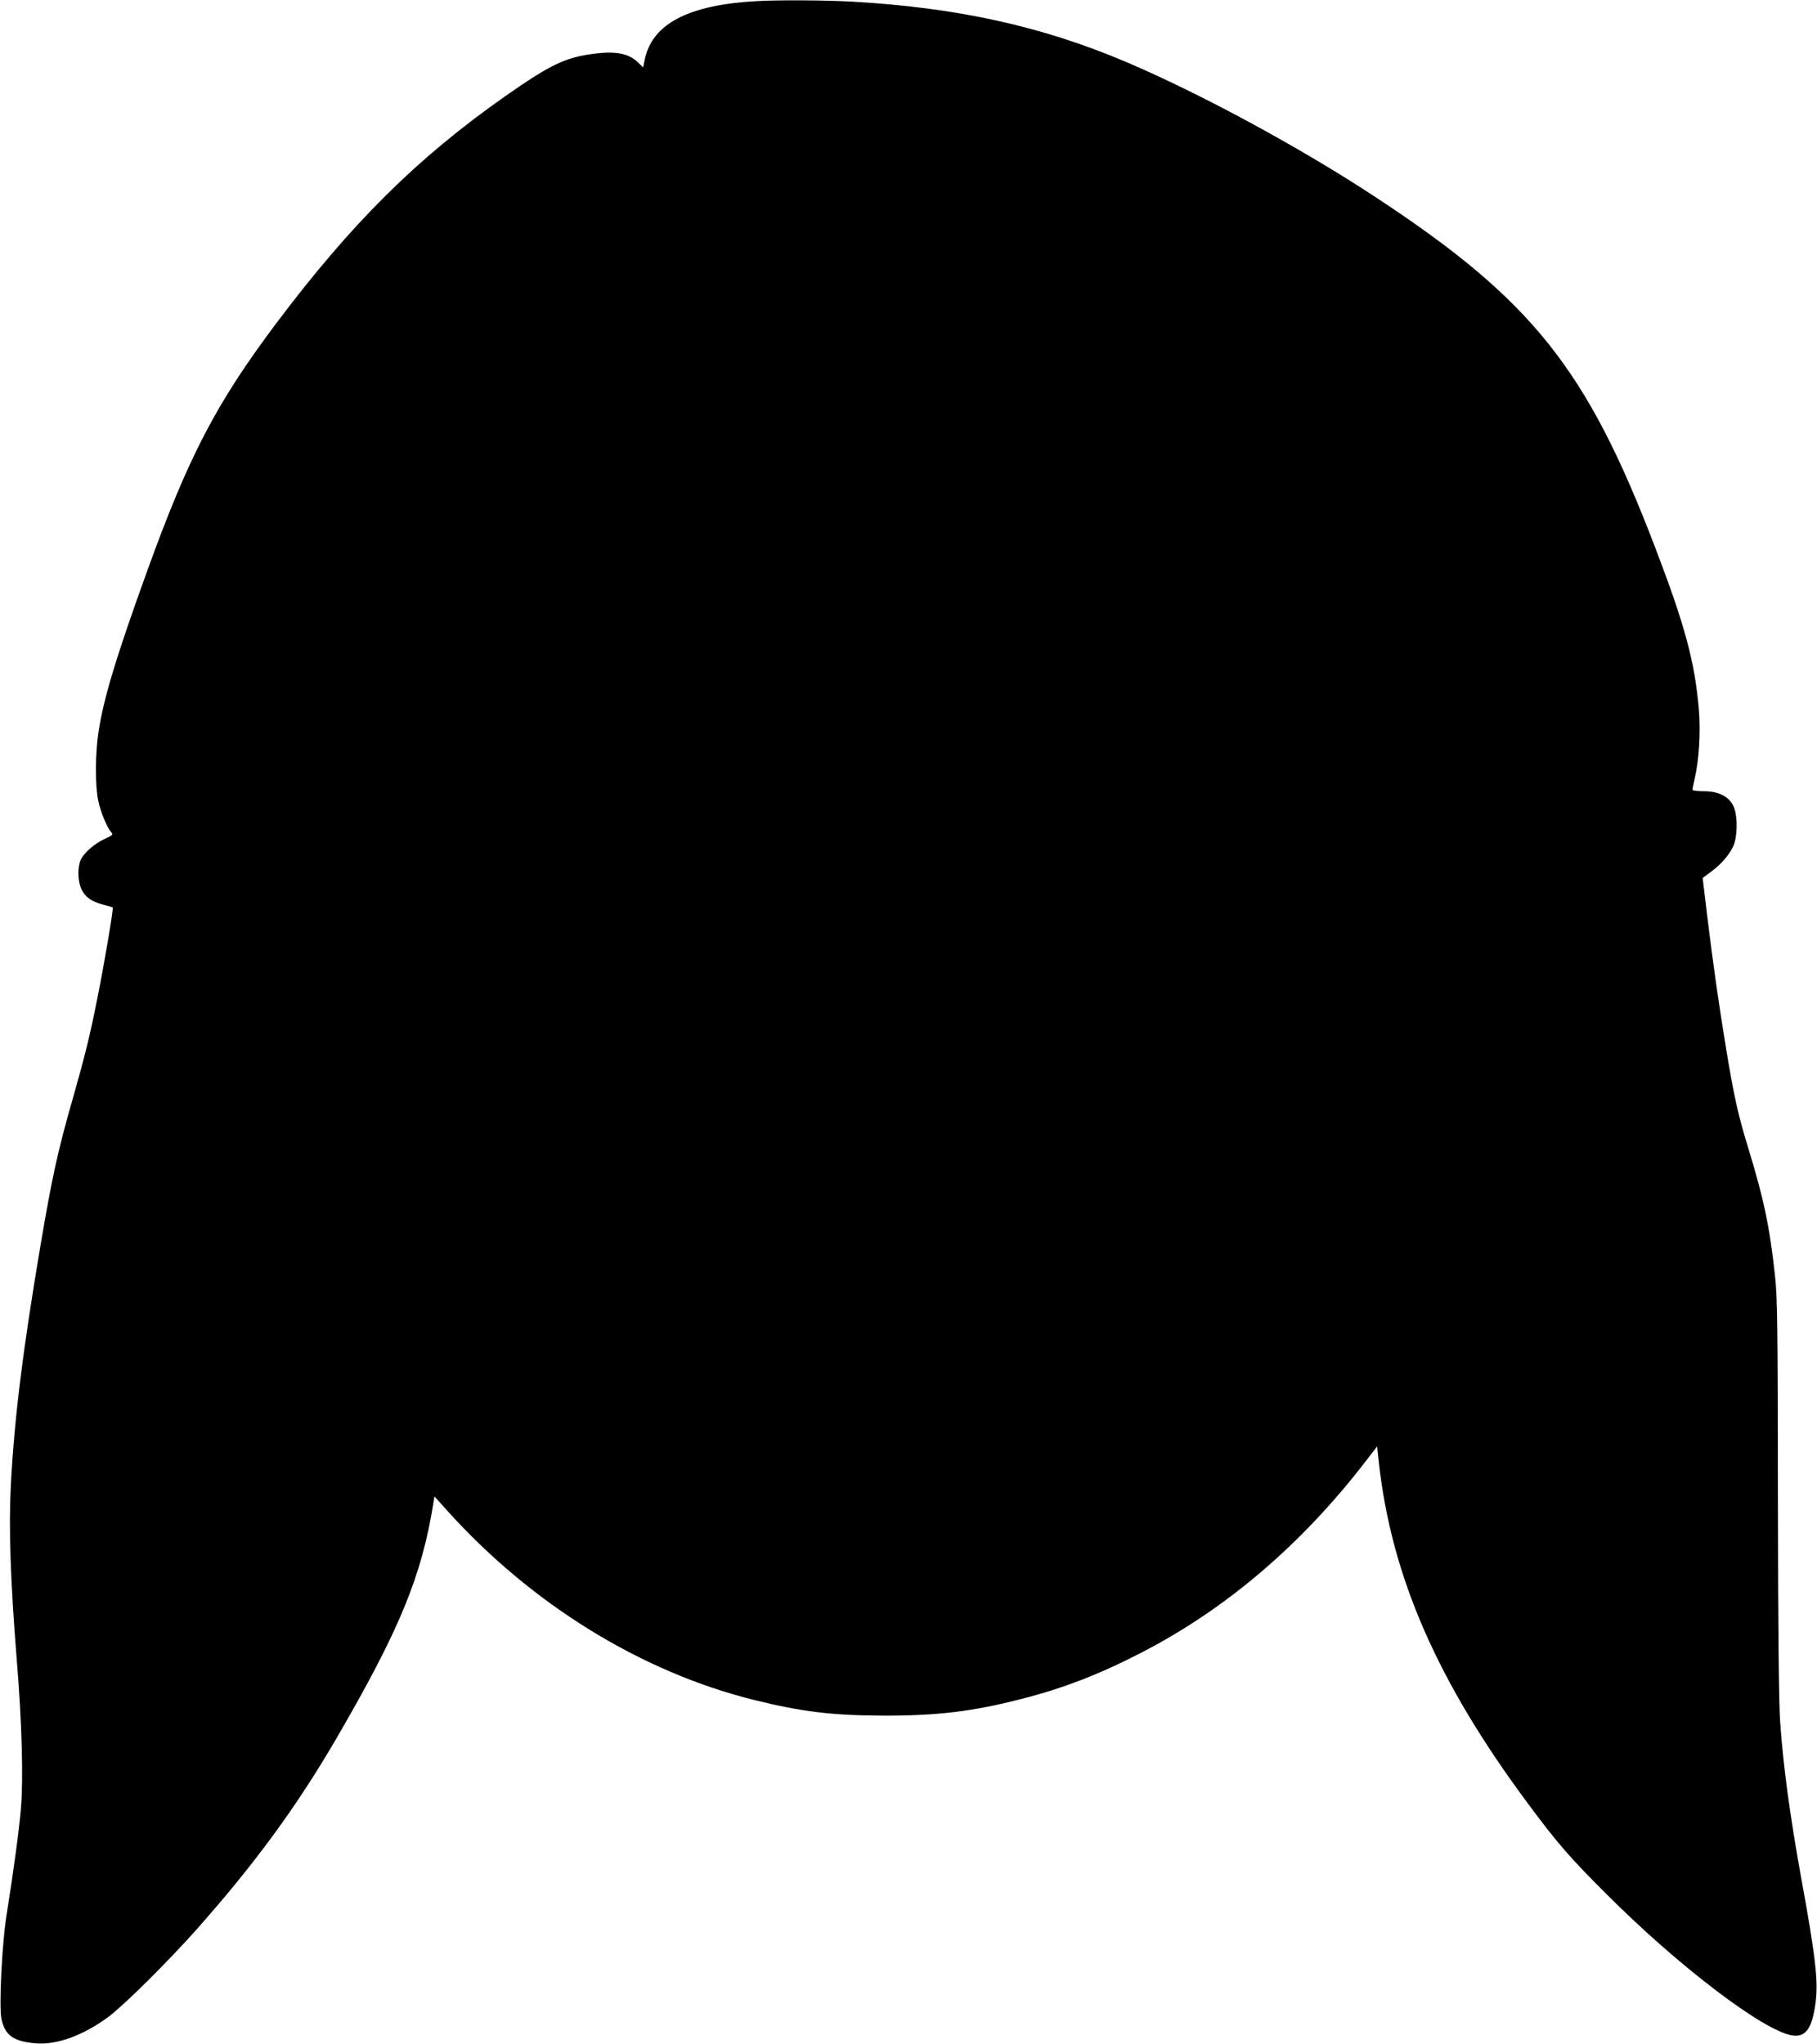 <?xml version="1.0" standalone="no"?>
<!DOCTYPE svg PUBLIC "-//W3C//DTD SVG 20010904//EN"
 "http://www.w3.org/TR/2001/REC-SVG-20010904/DTD/svg10.dtd">
<svg version="1.0" xmlns="http://www.w3.org/2000/svg"
 width="1138pt" height="1280pt" viewBox="0 0 1138 1280"
 preserveAspectRatio="xMidYMid meet">
<g transform="translate(0,1280) scale(0.1,-0.1)"
fill="#000000" stroke="none">
<path d="M4740 12793 c-426 -23 -653 -141 -701 -362 l-11 -53 -32 31 c-65 63
-158 76 -332 46 -141 -25 -243 -77 -499 -257 -553 -388 -962 -794 -1435 -1423
-376 -501 -548 -831 -808 -1550 -195 -540 -275 -803 -306 -1016 -20 -133 -20
-332 -1 -422 15 -72 55 -169 81 -198 14 -16 11 -19 -39 -42 -65 -30 -129 -85
-151 -131 -21 -45 -20 -131 3 -182 23 -51 62 -79 136 -99 32 -8 59 -16 61 -18
6 -5 -55 -366 -97 -572 -45 -228 -80 -368 -149 -610 -99 -344 -135 -511 -209
-950 -110 -654 -160 -1059 -183 -1483 -14 -262 -3 -600 37 -1097 32 -389 42
-743 26 -930 -11 -131 -44 -380 -91 -675 -28 -180 -47 -567 -31 -643 22 -103
75 -141 213 -153 133 -12 302 50 460 168 99 75 364 338 542 537 372 419 633
776 881 1201 398 684 537 1021 610 1482 l6 37 78 -87 c528 -587 1214 -1011
1921 -1187 302 -75 492 -98 820 -99 333 0 551 26 855 104 267 68 491 155 760
294 526 272 996 674 1392 1187 l78 101 11 -103 c80 -716 368 -1373 934 -2134
184 -248 261 -337 495 -570 456 -456 987 -858 1163 -882 82 -11 122 46 143
205 18 133 0 290 -91 787 -69 383 -112 697 -131 975 -8 111 -13 573 -14 1400
-1 1086 -3 1254 -18 1390 -33 306 -70 481 -166 795 -65 212 -89 318 -140 626
-46 279 -80 518 -120 843 l-27 228 51 38 c61 45 107 96 137 153 31 57 33 202
4 260 -29 60 -94 92 -183 92 -42 0 -73 4 -73 10 0 6 7 37 14 70 27 113 38 293
26 432 -25 296 -86 524 -273 1013 -428 1121 -770 1550 -1751 2195 -472 311
-1103 652 -1568 849 -526 223 -1058 339 -1714 376 -164 9 -460 11 -594 3z"/>
</g>
</svg>
